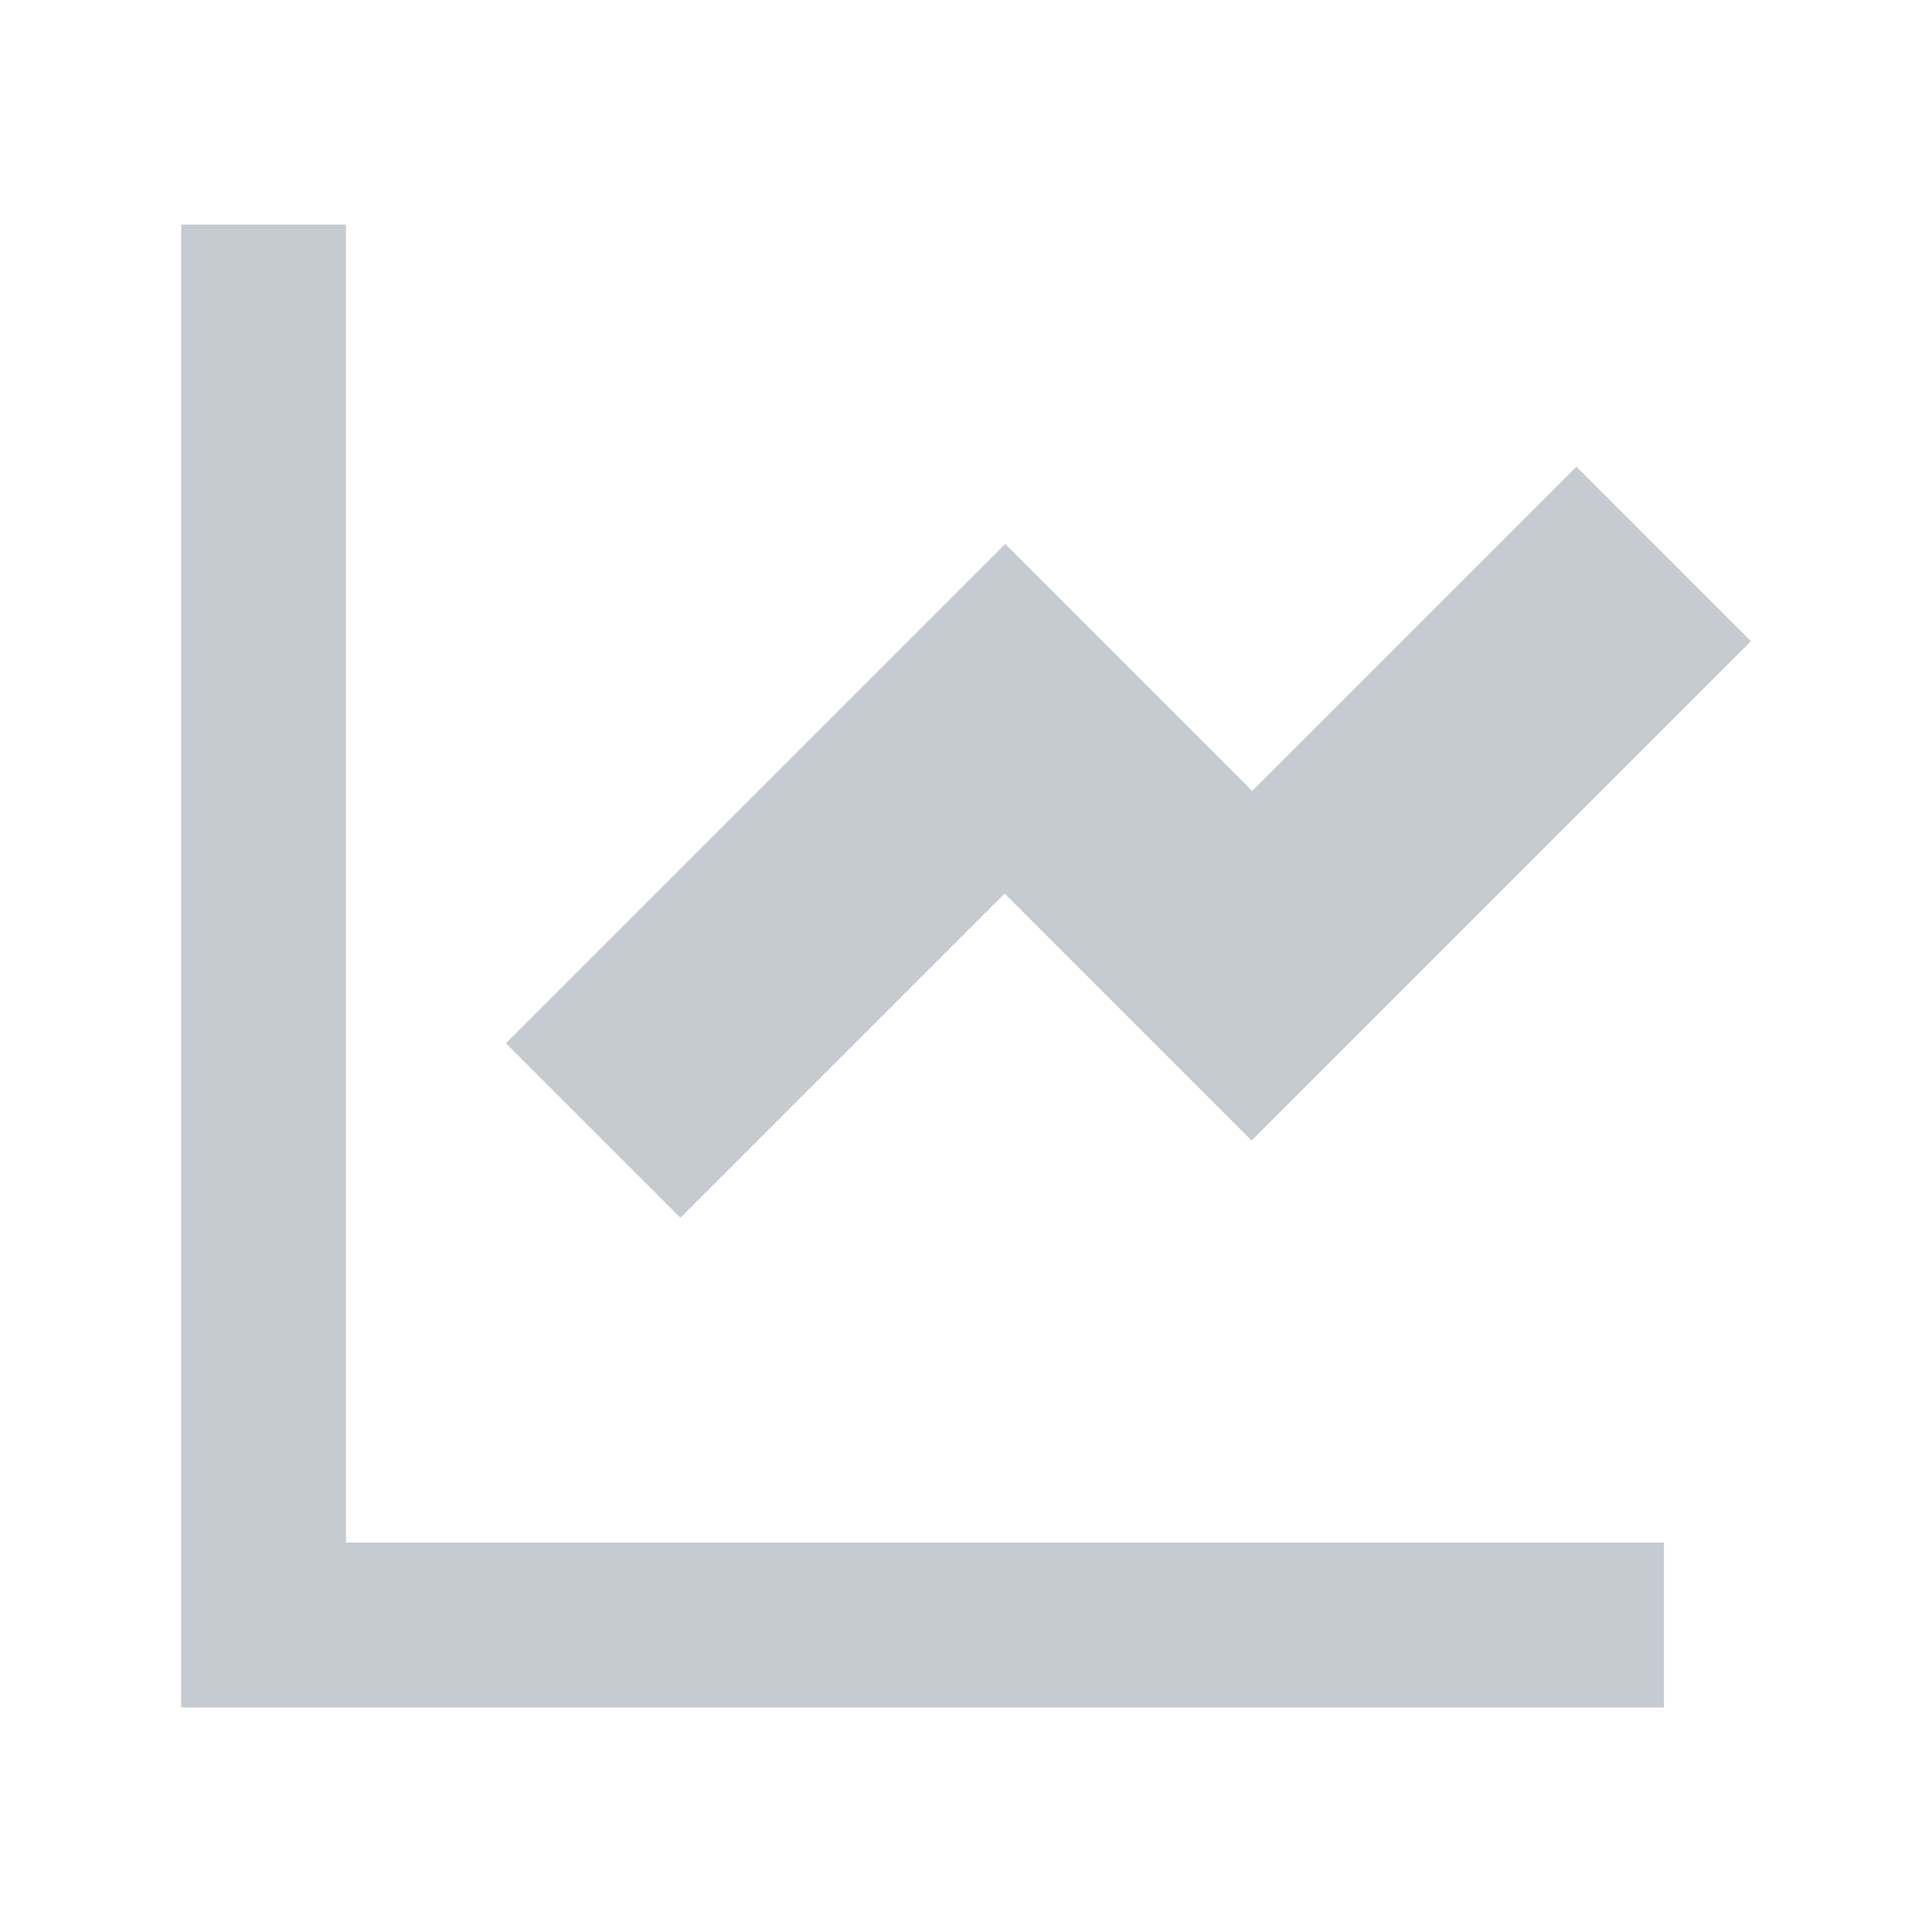 <?xml version="1.0" encoding="UTF-8"?>
<svg id="Layer_4" data-name="Layer 4" xmlns="http://www.w3.org/2000/svg" viewBox="0 0 32 32">
  <defs>
    <style>
      .cls-1 {
        fill: #abb4bc;
        opacity: .68;
      }
    </style>
  </defs>
  <path class="cls-1" d="M5.73,3.72v21.83h21.83v2.73H3V3.72h2.73ZM26.11,7.73l2.89,2.89-8.27,8.27-4.09-4.09-5.37,5.37-2.89-2.89,8.27-8.27,4.09,4.09,5.37-5.37Z"/>
</svg>